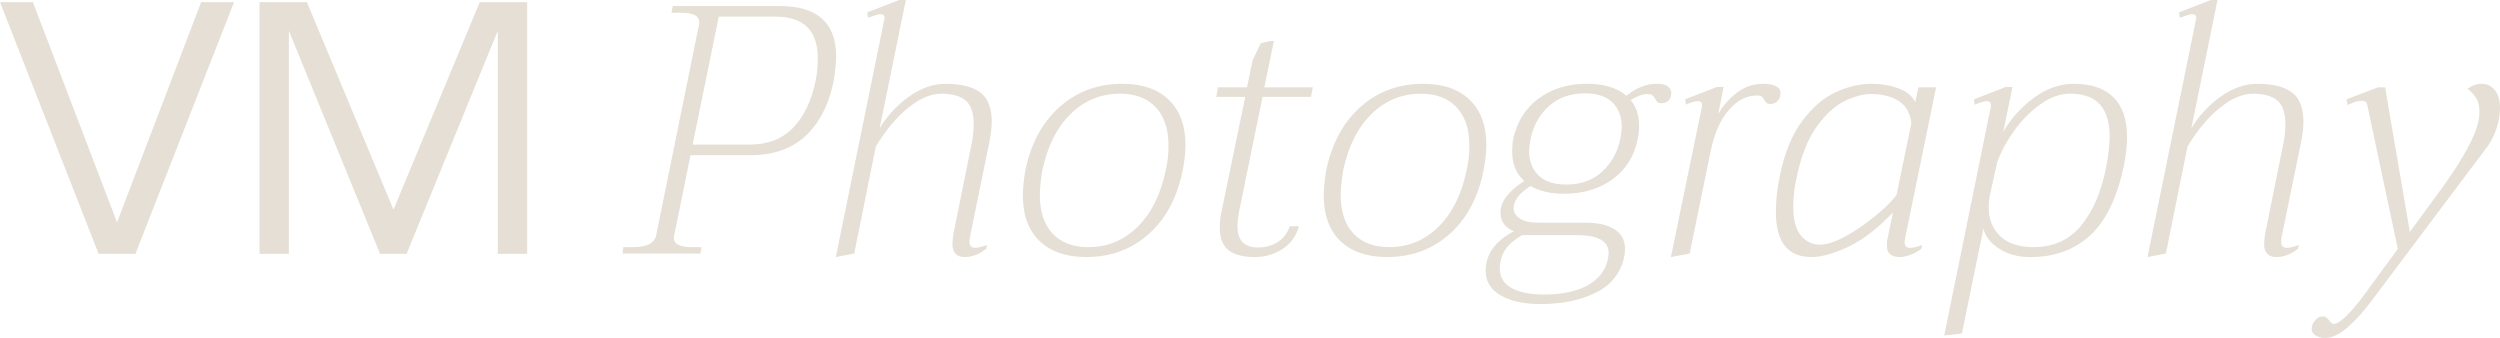 <?xml version="1.0" encoding="UTF-8"?><svg id="Layer_1" xmlns="http://www.w3.org/2000/svg" viewBox="0 0 2000 270.4"><defs><style>.cls-1{fill:#e5dfd5;}</style></defs><g><path class="cls-1" d="M498.66,197.71h7.64c5.47,0,9.76-.75,12.87-2.26,3.11-1.51,5.04-3.96,5.8-7.35l34.22-168.29c.57-3.39-.33-5.84-2.69-7.36-2.36-1.51-6.27-2.26-11.74-2.26h-7.64l1.13-5.37h85.42c30.17,0,45.26,13.48,45.26,40.45,0,4.91-.66,11.31-1.98,19.23-3.59,18.48-10.89,33.05-21.92,43.7-11.03,10.65-26.16,15.98-45.4,15.98h-47.23l-13.01,63.92c-.19,.56-.28,1.32-.28,2.26,0,4.91,4.81,7.35,14.42,7.35h7.64l-.85,5.09h-62.23l.57-5.09Zm100.98-82.03c14.71,0,26.4-4.57,35.07-13.72,8.67-9.14,14.61-21.64,17.82-37.48,1.13-5.28,1.7-11.22,1.7-17.82,0-22.25-11.31-33.38-33.94-33.38h-45.26l-20.93,102.39h45.54Z"/><path class="cls-1" d="M775.85,190.07c-.19,.95-.28,2.08-.28,3.39,0,3.21,1.51,4.81,4.53,4.81,2.26,0,5.47-.75,9.62-2.26l-.85,3.11c-5.47,4.34-11.22,6.51-17.25,6.51-6.41,0-9.62-3.49-9.62-10.46,0-3.77,.57-8.01,1.7-12.73l13.01-64.49c1.51-6.6,2.26-12.82,2.26-18.67,0-8.86-2.12-15.13-6.36-18.81s-10.8-5.51-19.66-5.51c-8.3,0-17.16,3.82-26.59,11.45-9.43,7.64-18.01,17.96-25.74,30.97l-17.25,85.42-14.71,2.83L707.4,15.84l.28-1.41c0-2.07-1.13-3.11-3.39-3.11-1.13,0-2.83,.42-5.09,1.27s-3.87,1.37-4.81,1.56l-.57-4.24,25.46-9.9h5.37l-20.93,102.67c5.84-9.8,13.58-18.19,23.19-25.17,9.62-6.97,19.51-10.46,29.7-10.46,12.07,0,21.21,2.26,27.44,6.79,6.22,4.53,9.33,12.45,9.33,23.76,0,4.72-.76,10.65-2.26,17.82l-15.27,74.67Z"/><path class="cls-1" d="M831.57,192.76c-8.87-8.58-13.29-20.79-13.29-36.63,0-4.9,.66-11.5,1.98-19.8,4.53-21.68,13.72-38.65,27.58-50.91,13.86-12.25,30.5-18.39,49.92-18.39,16.03,0,28.47,4.29,37.34,12.87,8.86,8.58,13.29,20.7,13.29,36.34,0,5.47-.76,12.16-2.26,20.08-4.34,21.69-13.39,38.66-27.15,50.91-13.77,12.26-30.36,18.39-49.78,18.39-16.22,0-28.76-4.29-37.62-12.87Zm78.49-11.31c11.03-10.84,18.53-25.88,22.49-45.11,1.51-6.22,2.26-12.82,2.26-19.8,0-13.2-3.39-23.43-10.18-30.69-6.79-7.26-16.31-10.89-28.57-10.89-15.27,0-28.43,5.37-39.46,16.12-11.03,10.75-18.62,25.84-22.77,45.26-1.32,8.3-1.98,14.81-1.98,19.52,0,13.39,3.39,23.72,10.18,30.97,6.79,7.26,16.41,10.89,28.85,10.89,15.08,0,28.14-5.42,39.17-16.26Z"/><path class="cls-1" d="M991.38,168.58c-.94,5.28-1.41,9.33-1.41,12.16,0,5.85,1.37,10.18,4.1,13.01,2.73,2.83,6.93,4.24,12.59,4.24s10.51-1.37,15.13-4.1c4.62-2.73,7.96-7.02,10.04-12.87h7.36c-2.45,8.3-7.03,14.47-13.72,18.53-6.7,4.05-13.81,6.08-21.35,6.08-9.62,0-16.74-1.84-21.35-5.51-4.62-3.68-6.93-9.66-6.93-17.96,0-4.71,.47-9.05,1.41-13.01l18.95-91.64h-23.19l1.41-7.64h23.19l4.52-21.78,6.51-13.58,7.35-1.7h3.11l-7.64,37.05h38.75l-1.41,7.64h-38.75l-18.67,91.08Z"/><path class="cls-1" d="M1072.27,192.76c-8.87-8.58-13.29-20.79-13.29-36.63,0-4.9,.66-11.5,1.98-19.8,4.53-21.68,13.72-38.65,27.58-50.91,13.86-12.25,30.5-18.39,49.92-18.39,16.02,0,28.47,4.29,37.33,12.87,8.86,8.58,13.29,20.7,13.29,36.34,0,5.47-.76,12.16-2.26,20.08-4.34,21.69-13.39,38.66-27.15,50.91-13.77,12.26-30.36,18.39-49.78,18.39-16.22,0-28.76-4.29-37.62-12.87Zm78.49-11.31c11.03-10.84,18.53-25.88,22.49-45.11,1.51-6.22,2.26-12.82,2.26-19.8,0-13.2-3.39-23.43-10.18-30.69-6.79-7.26-16.31-10.89-28.57-10.89-15.27,0-28.43,5.37-39.46,16.12s-18.62,25.84-22.77,45.26c-1.32,8.3-1.98,14.81-1.98,19.52,0,13.39,3.39,23.72,10.18,30.97,6.79,7.26,16.4,10.89,28.85,10.89,15.08,0,28.14-5.42,39.17-16.26Z"/><path class="cls-1" d="M1334.18,69.16c1.88,1.41,2.83,3.16,2.83,5.23,0,2.45-.71,4.43-2.12,5.94-1.41,1.51-3.35,2.26-5.8,2.26-1.51,0-2.55-.28-3.11-.85-.57-.56-1.13-1.41-1.7-2.54-.75-1.32-1.56-2.31-2.4-2.97-.85-.66-2.4-.99-4.67-.99-3.21,0-7.45,1.6-12.73,4.81,4.53,5.28,6.79,12.16,6.79,20.65,0,3.77-.38,7.26-1.13,10.47-2.64,13.58-9.29,24.28-19.94,32.1-10.66,7.83-23.62,11.74-38.89,11.74-10.75,0-19.71-2.07-26.87-6.22-7.73,4.91-12.16,10-13.29,15.27-.19,.56-.28,1.41-.28,2.54,0,3.39,1.74,6.18,5.23,8.34,3.49,2.17,8.44,3.25,14.85,3.25h38.75c8.67,0,15.88,1.7,21.64,5.09,5.75,3.39,8.63,8.68,8.63,15.84,0,2.64-.19,4.62-.57,5.94-2.64,13.01-10.09,22.63-22.34,28.85-12.26,6.22-27.15,9.33-44.69,9.33-13.2,0-23.81-2.31-31.82-6.93-8.01-4.62-12.02-11.17-12.02-19.66,0-13.2,7.54-23.76,22.63-31.68-7.17-2.83-10.75-7.82-10.75-14.99,0-8.67,6.32-17.06,18.95-25.17-6.41-5.84-9.62-13.67-9.62-23.48,0-4.33,.28-7.73,.85-10.18,3.01-13.76,9.8-24.56,20.36-32.39,10.56-7.82,23.48-11.74,38.75-11.74,13.58,0,24.04,3.21,31.4,9.62,7.92-6.41,16.02-9.62,24.33-9.62,3.96,0,6.88,.71,8.77,2.12Zm-128.84,128.98c-2.55,3.3-4.2,7.02-4.95,11.17-.38,1.32-.57,3.11-.57,5.37,0,6.97,3.11,12.21,9.33,15.7,6.22,3.49,14.99,5.23,26.31,5.23,14.14,0,25.69-2.45,34.65-7.35,8.95-4.91,14.38-11.98,16.26-21.21,.38-2.26,.56-3.77,.56-4.53,0-9.62-8.39-14.42-25.17-14.42h-44.12c-5.66,3.39-9.76,6.74-12.3,10.04Zm92.07-96.59c0-8.1-2.45-14.61-7.35-19.51-4.91-4.9-12.26-7.36-22.06-7.36-11.7,0-21.31,3.39-28.85,10.18-7.54,6.79-12.45,15.56-14.71,26.3-.76,4.52-1.13,7.73-1.13,9.62,0,8.11,2.5,14.62,7.5,19.52,4.99,4.91,12.4,7.35,22.2,7.35,11.69,0,21.26-3.44,28.71-10.32,7.45-6.88,12.3-15.6,14.57-26.16,.75-4.53,1.13-7.73,1.13-9.62Z"/><path class="cls-1" d="M1420.59,68.87c2.55,1.23,3.82,3.16,3.82,5.8,0,2.45-.76,4.48-2.26,6.08-1.51,1.6-3.39,2.4-5.66,2.4-1.51,0-2.6-.28-3.25-.85-.66-.57-1.27-1.32-1.84-2.26-.56-1.32-1.23-2.26-1.98-2.83-.76-.57-1.98-.85-3.68-.85-8.49,0-16.08,3.91-22.77,11.74-6.7,7.83-11.45,18.53-14.28,32.1l-16.97,82.59-14.99,2.83,24.89-120.49v-1.13c0-2.07-1.13-3.11-3.39-3.11-1.13,0-2.64,.28-4.52,.85-1.89,.57-3.49,1.23-4.81,1.98l-.85-4.24,25.46-9.9h5.37l-4.24,21.5c3.96-6.79,9-12.49,15.13-17.11,6.12-4.62,13.05-6.93,20.79-6.93,4.15,0,7.5,.61,10.04,1.84Z"/><path class="cls-1" d="M1420.73,169.71c0-9.43,1.04-19.05,3.11-28.85,3.77-18.48,9.76-33.19,17.96-44.12,8.2-10.93,17.16-18.62,26.87-23.05,9.71-4.43,19.19-6.65,28.43-6.65,7.92,0,15.18,1.23,21.78,3.68,6.6,2.45,11.03,6.13,13.29,11.03l2.55-11.88h14.14l-24.61,119.93c-.38,1.89-.57,3.21-.57,3.96,0,3.02,1.51,4.52,4.52,4.52,2.26,0,5.47-.75,9.62-2.26l-.85,3.11c-2.45,1.89-5.33,3.44-8.63,4.67-3.3,1.22-6.18,1.84-8.63,1.84-3.02,0-5.47-.71-7.35-2.12-1.89-1.41-2.83-3.63-2.83-6.65v-3.39l4.81-23.48c-12.45,13.01-24.47,22.2-36.06,27.58-11.6,5.38-21.26,8.06-28.99,8.06-19.05,0-28.57-11.97-28.57-35.92Zm55.86,19.23c8.2-4.53,16.12-9.94,23.76-16.26,7.64-6.32,13.24-11.83,16.83-16.55l11.88-57.42c-.76-7.92-4.01-13.81-9.76-17.68-5.75-3.86-13.34-5.8-22.77-5.8-6.04,0-12.92,1.84-20.65,5.52-7.73,3.68-15.23,10.51-22.49,20.51-7.26,10-12.68,23.86-16.26,41.58-1.7,7.54-2.55,14.99-2.55,22.34,0,10.56,2.02,18.29,6.08,23.19,4.05,4.91,9.19,7.35,15.41,7.35,5.47,0,12.31-2.26,20.51-6.79Z"/><path class="cls-1" d="M1592.7,85.14v-1.13c0-2.07-1.04-3.11-3.11-3.11-1.89,0-5.19,.95-9.9,2.83l-.57-4.24,25.46-9.9h5.38l-7.35,35.92c6.03-10.56,14.14-19.61,24.33-27.15,10.18-7.54,20.83-11.31,31.96-11.31,13.95,0,24.56,3.58,31.82,10.75,7.26,7.17,10.89,17.72,10.89,31.68,0,6.98-.85,14.71-2.55,23.19-5.28,25.27-14.19,43.75-26.73,55.44-12.54,11.69-28.62,17.54-48.22,17.54-9.62,0-17.92-2.26-24.89-6.79-6.98-4.53-11.13-9.9-12.45-16.12l-17.25,84.01-14.14,1.7,37.33-183.28Zm72.13,95.46c9.43-11.41,16.12-26.91,20.08-46.53,1.88-10.37,2.83-18.57,2.83-24.61,0-11.5-2.59-20.13-7.78-25.88-5.19-5.75-13.25-8.63-24.18-8.63-7.54,0-15.23,2.73-23.05,8.2-7.83,5.47-14.81,12.4-20.93,20.79-6.13,8.39-10.8,16.93-14,25.6l-6.22,28.28c-.38,1.89-.57,4.72-.57,8.49,0,9.24,3.06,16.79,9.19,22.63,6.13,5.85,14.94,8.77,26.45,8.77,16.02,0,28.75-5.7,38.18-17.11Z"/><path class="cls-1" d="M1825.2,190.07c-.19,.95-.28,2.08-.28,3.39,0,3.21,1.51,4.81,4.53,4.81,2.26,0,5.47-.75,9.62-2.26l-.85,3.11c-5.47,4.34-11.22,6.51-17.25,6.51-6.41,0-9.62-3.49-9.62-10.46,0-3.77,.57-8.01,1.7-12.73l13.01-64.49c1.51-6.6,2.26-12.82,2.26-18.67,0-8.86-2.12-15.13-6.36-18.81s-10.8-5.51-19.66-5.51c-8.3,0-17.16,3.82-26.59,11.45-9.43,7.64-18.01,17.96-25.74,30.97l-17.25,85.42-14.71,2.83,38.75-189.79,.28-1.41c0-2.07-1.13-3.11-3.39-3.11-1.13,0-2.83,.42-5.09,1.27s-3.87,1.37-4.81,1.56l-.57-4.24,25.46-9.9h5.37l-20.93,102.67c5.84-9.8,13.58-18.19,23.19-25.17,9.62-6.97,19.51-10.46,29.7-10.46,12.07,0,21.21,2.26,27.44,6.79,6.22,4.53,9.33,12.45,9.33,23.76,0,4.72-.76,10.65-2.26,17.82l-15.27,74.67Z"/><path class="cls-1" d="M1995.9,72.13c2.73,3.39,4.1,8.2,4.1,14.42,0,2.64-.28,5.56-.85,8.77-.57,3.21-1.6,6.74-3.11,10.61-1.51,3.87-3.3,7.31-5.37,10.32l-93.06,123.89c-6.22,8.49-12.63,15.65-19.23,21.5-6.6,5.84-12.82,8.77-18.67,8.77-2.64,0-5.14-.76-7.5-2.26-2.36-1.51-3.25-3.77-2.69-6.79,.38-1.89,1.37-3.72,2.97-5.51,1.6-1.79,3.44-2.69,5.52-2.69,1.32,0,2.36,.28,3.11,.85,.75,.57,1.65,1.56,2.69,2.97,1.04,1.41,2.12,2.12,3.25,2.12,2.45,0,5.94-2.26,10.47-6.79,4.52-4.53,9.05-9.9,13.58-16.12l27.15-37.05-24.61-115.97c-.38-1.7-1.98-2.54-4.81-2.54-1.51,0-3.3,.38-5.38,1.13-2.08,.76-3.87,1.51-5.37,2.26l-.85-4.53,25.17-9.62h5.66l19.8,115.68,27.15-37.05c15.84-22.25,25.08-39.32,27.72-51.2,.56-2.83,.85-5.47,.85-7.92,0-4.34-.85-7.92-2.55-10.75-1.7-2.83-4.06-5.38-7.07-7.64,3.77-2.64,7.54-3.96,11.31-3.96,4.34,0,7.87,1.7,10.61,5.09Z"/></g><g><path class="cls-1" d="M78.91,203.07L0,1.69H26.3L93.62,177.9,160.94,1.69h26.3L108.33,203.07h-29.42Z"/><path class="cls-1" d="M398.24,203.07V24.6l-72.97,178.47h-21.21L231.08,24.6V203.07h-23.48V1.69h37.9l69.3,166.03L383.82,1.69h37.9V203.07h-23.48Z"/></g></svg>